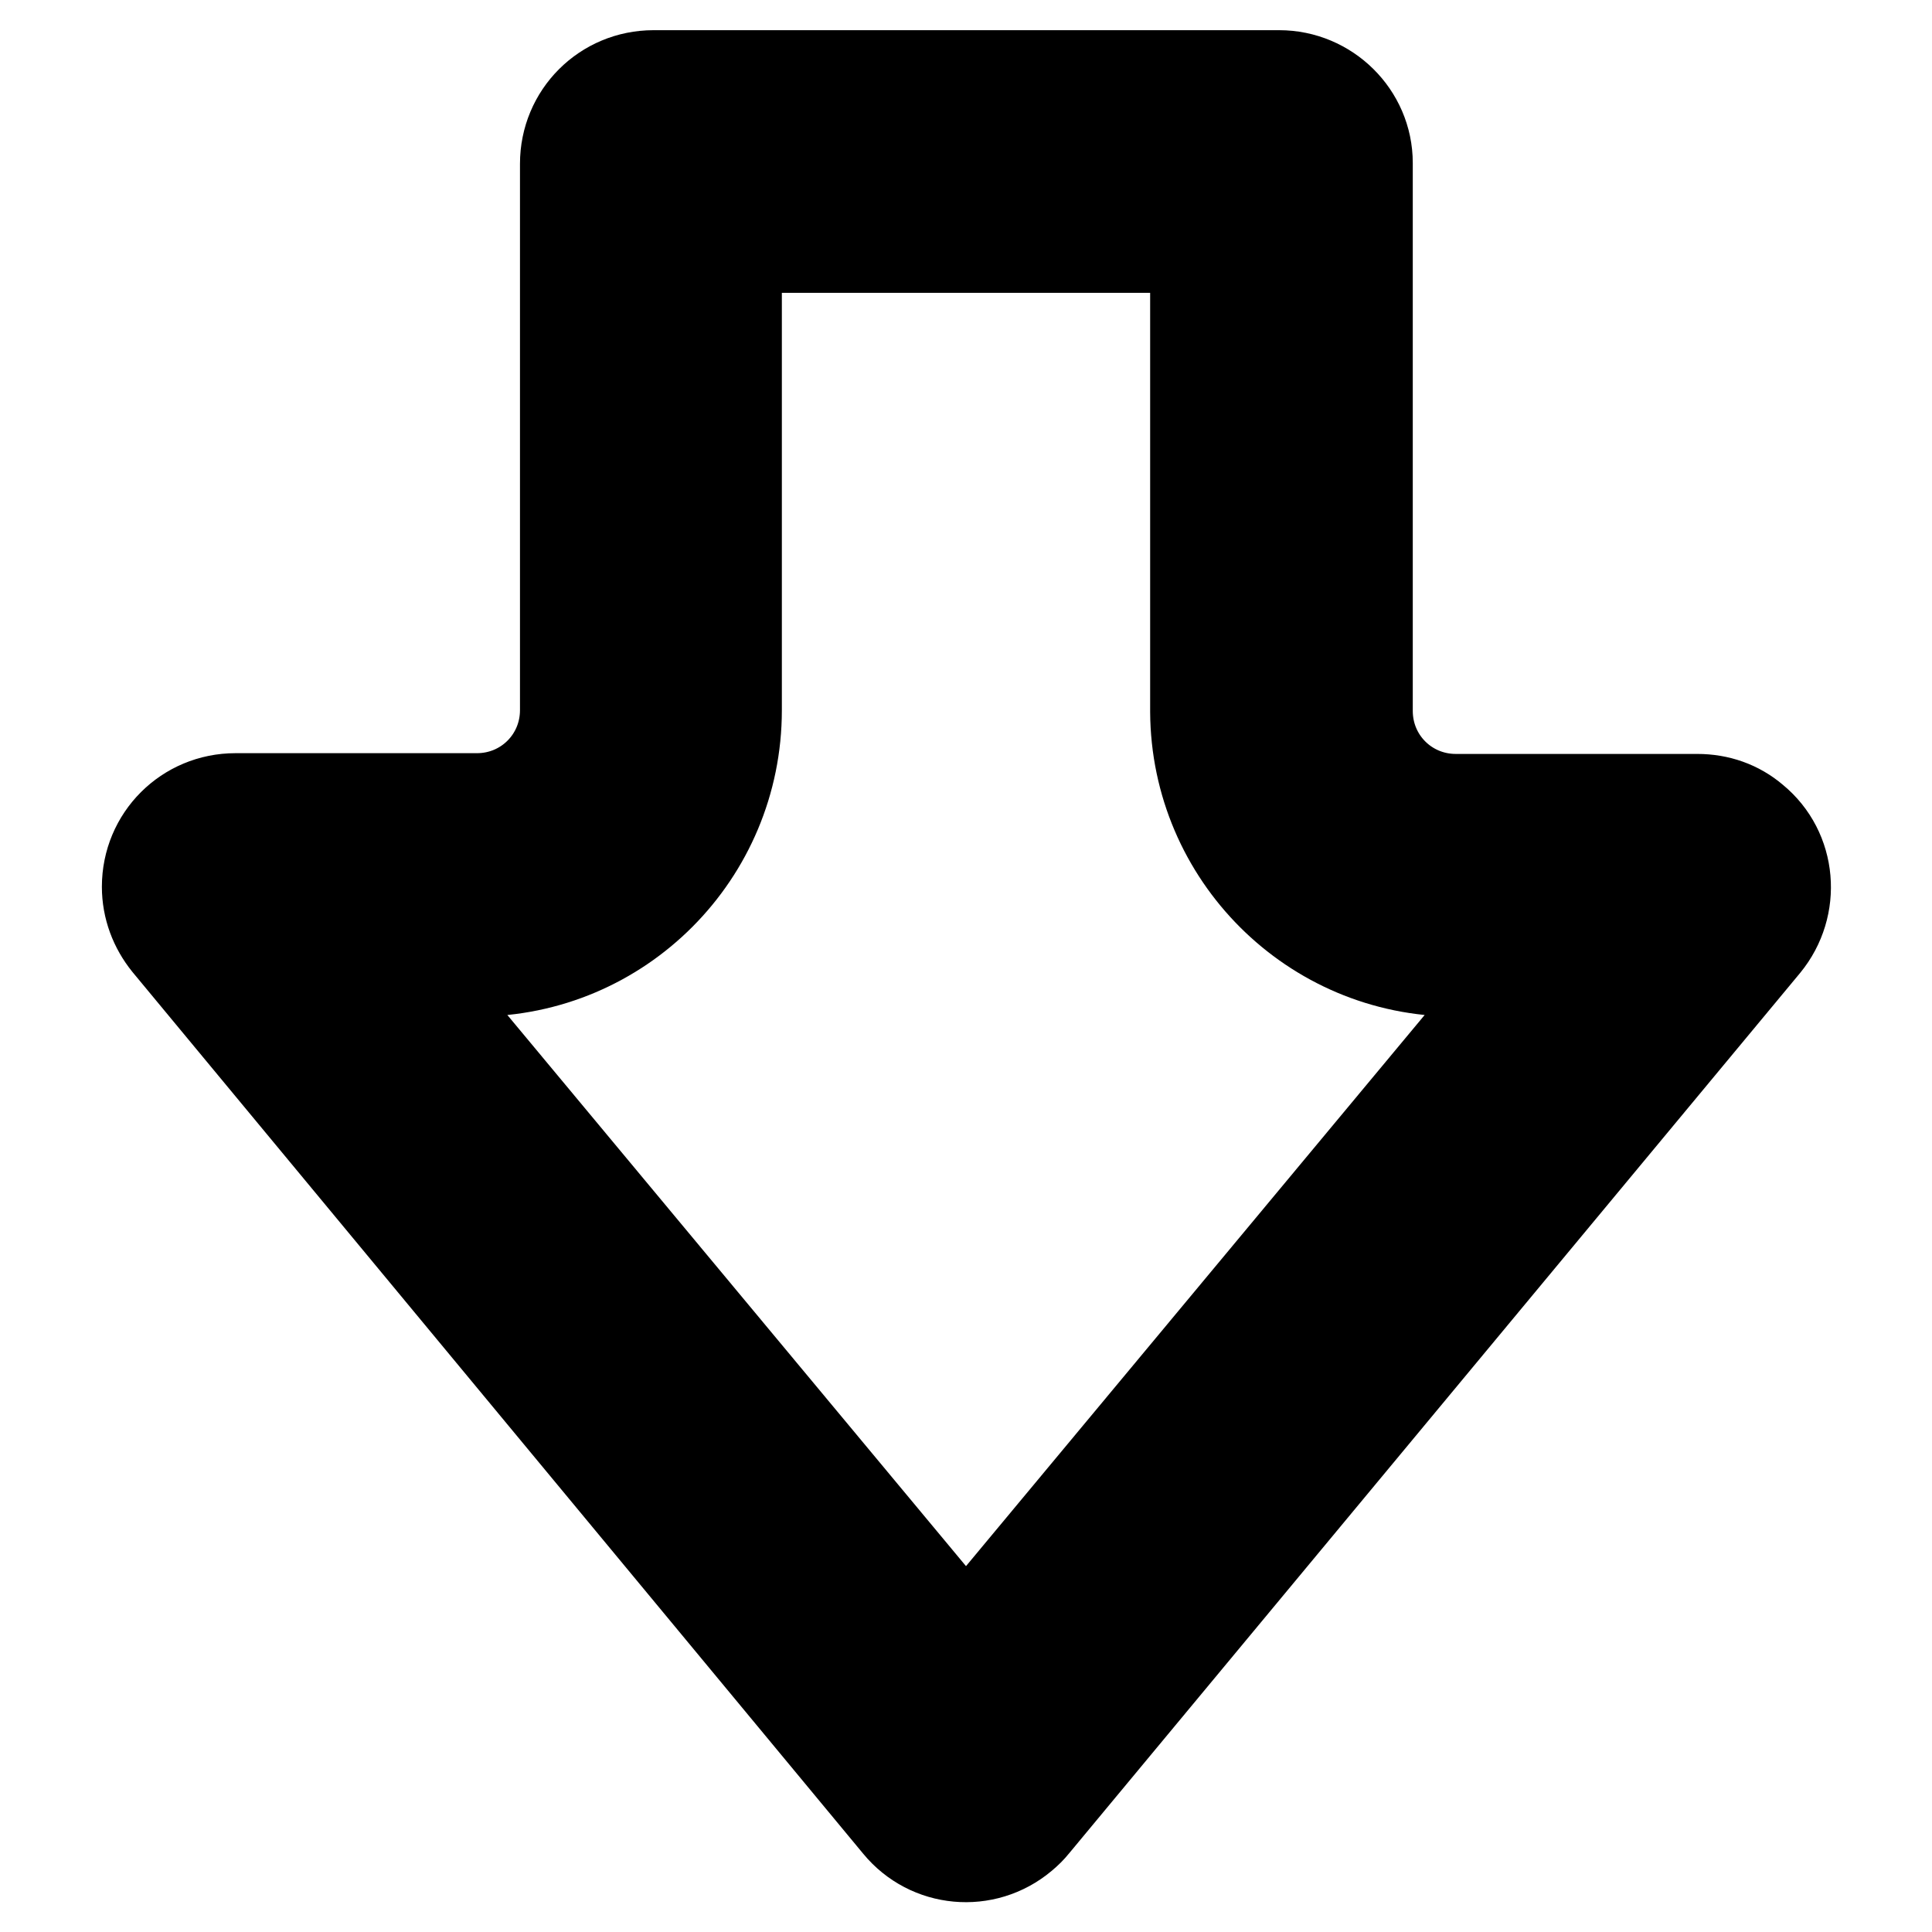 <?xml version="1.0" encoding="utf-8"?>
<!-- Svg Vector Icons : http://www.onlinewebfonts.com/icon -->
<!DOCTYPE svg PUBLIC "-//W3C//DTD SVG 1.1//EN" "http://www.w3.org/Graphics/SVG/1.1/DTD/svg11.dtd">
<svg version="1.1" xmlns="http://www.w3.org/2000/svg" xmlns:xlink="http://www.w3.org/1999/xlink" x="0px" y="0px" viewBox="0 0 256 256" enable-background="new 0 0 256 256" xml:space="preserve">
<g> <path stroke-width="12" fill-opacity="0" stroke="#000000"  d="M166.9,94.1V24.2H89.1v70c0,14.3-11.6,25.9-26,26H36.4L128,230.3l91.6-110.2h-26.7 C178.5,120.1,166.9,108.5,166.9,94.1z M128,216.9l-73.4-88.2h8.5c19.1,0,34.5-15.5,34.5-34.6V32.8h60.8v61.5 c0.1,19,15.5,34.4,34.5,34.4h8.5L128,216.9z"/> <path stroke-width="12" fill-opacity="0" stroke="#000000"  d="M224.9,105.9h-32c-6.5,0-11.7-5.2-11.7-11.7l0,0V21.6c0-6.4-5.3-11.6-11.7-11.6H86.6 c-6.5,0-11.7,5.2-11.7,11.7l0,0v72.4c0,6.5-5.2,11.7-11.7,11.7l0,0h-32c-6.5,0-11.7,5.2-11.7,11.7c0,2.8,1,5.4,2.7,7.5L119,241.8 c4.1,5,11.5,5.7,16.5,1.5c0.6-0.5,1.1-1,1.5-1.5l96.9-116.7c4.1-5,3.5-12.4-1.5-16.5C230.3,106.8,227.7,105.9,224.9,105.9 L224.9,105.9z M227.3,119.6l-96.9,116.7c-1.1,1.4-3.1,1.5-4.5,0.4c-0.1-0.1-0.3-0.3-0.4-0.4L28.6,119.6c-1.1-1.3-1-3.4,0.4-4.5 c0.6-0.5,1.3-0.7,2.1-0.7h32.1c11.2,0,20.2-9.1,20.3-20.3V21.6c0-1.7,1.5-3.1,3.2-3.1h82.8c1.7,0,3.1,1.4,3.2,3.1v72.5 c0,11.2,9.1,20.2,20.3,20.3h32c1.8,0,3.2,1.4,3.2,3.2C228.1,118.3,227.8,119.1,227.3,119.6L227.3,119.6z"/></g>
</svg>